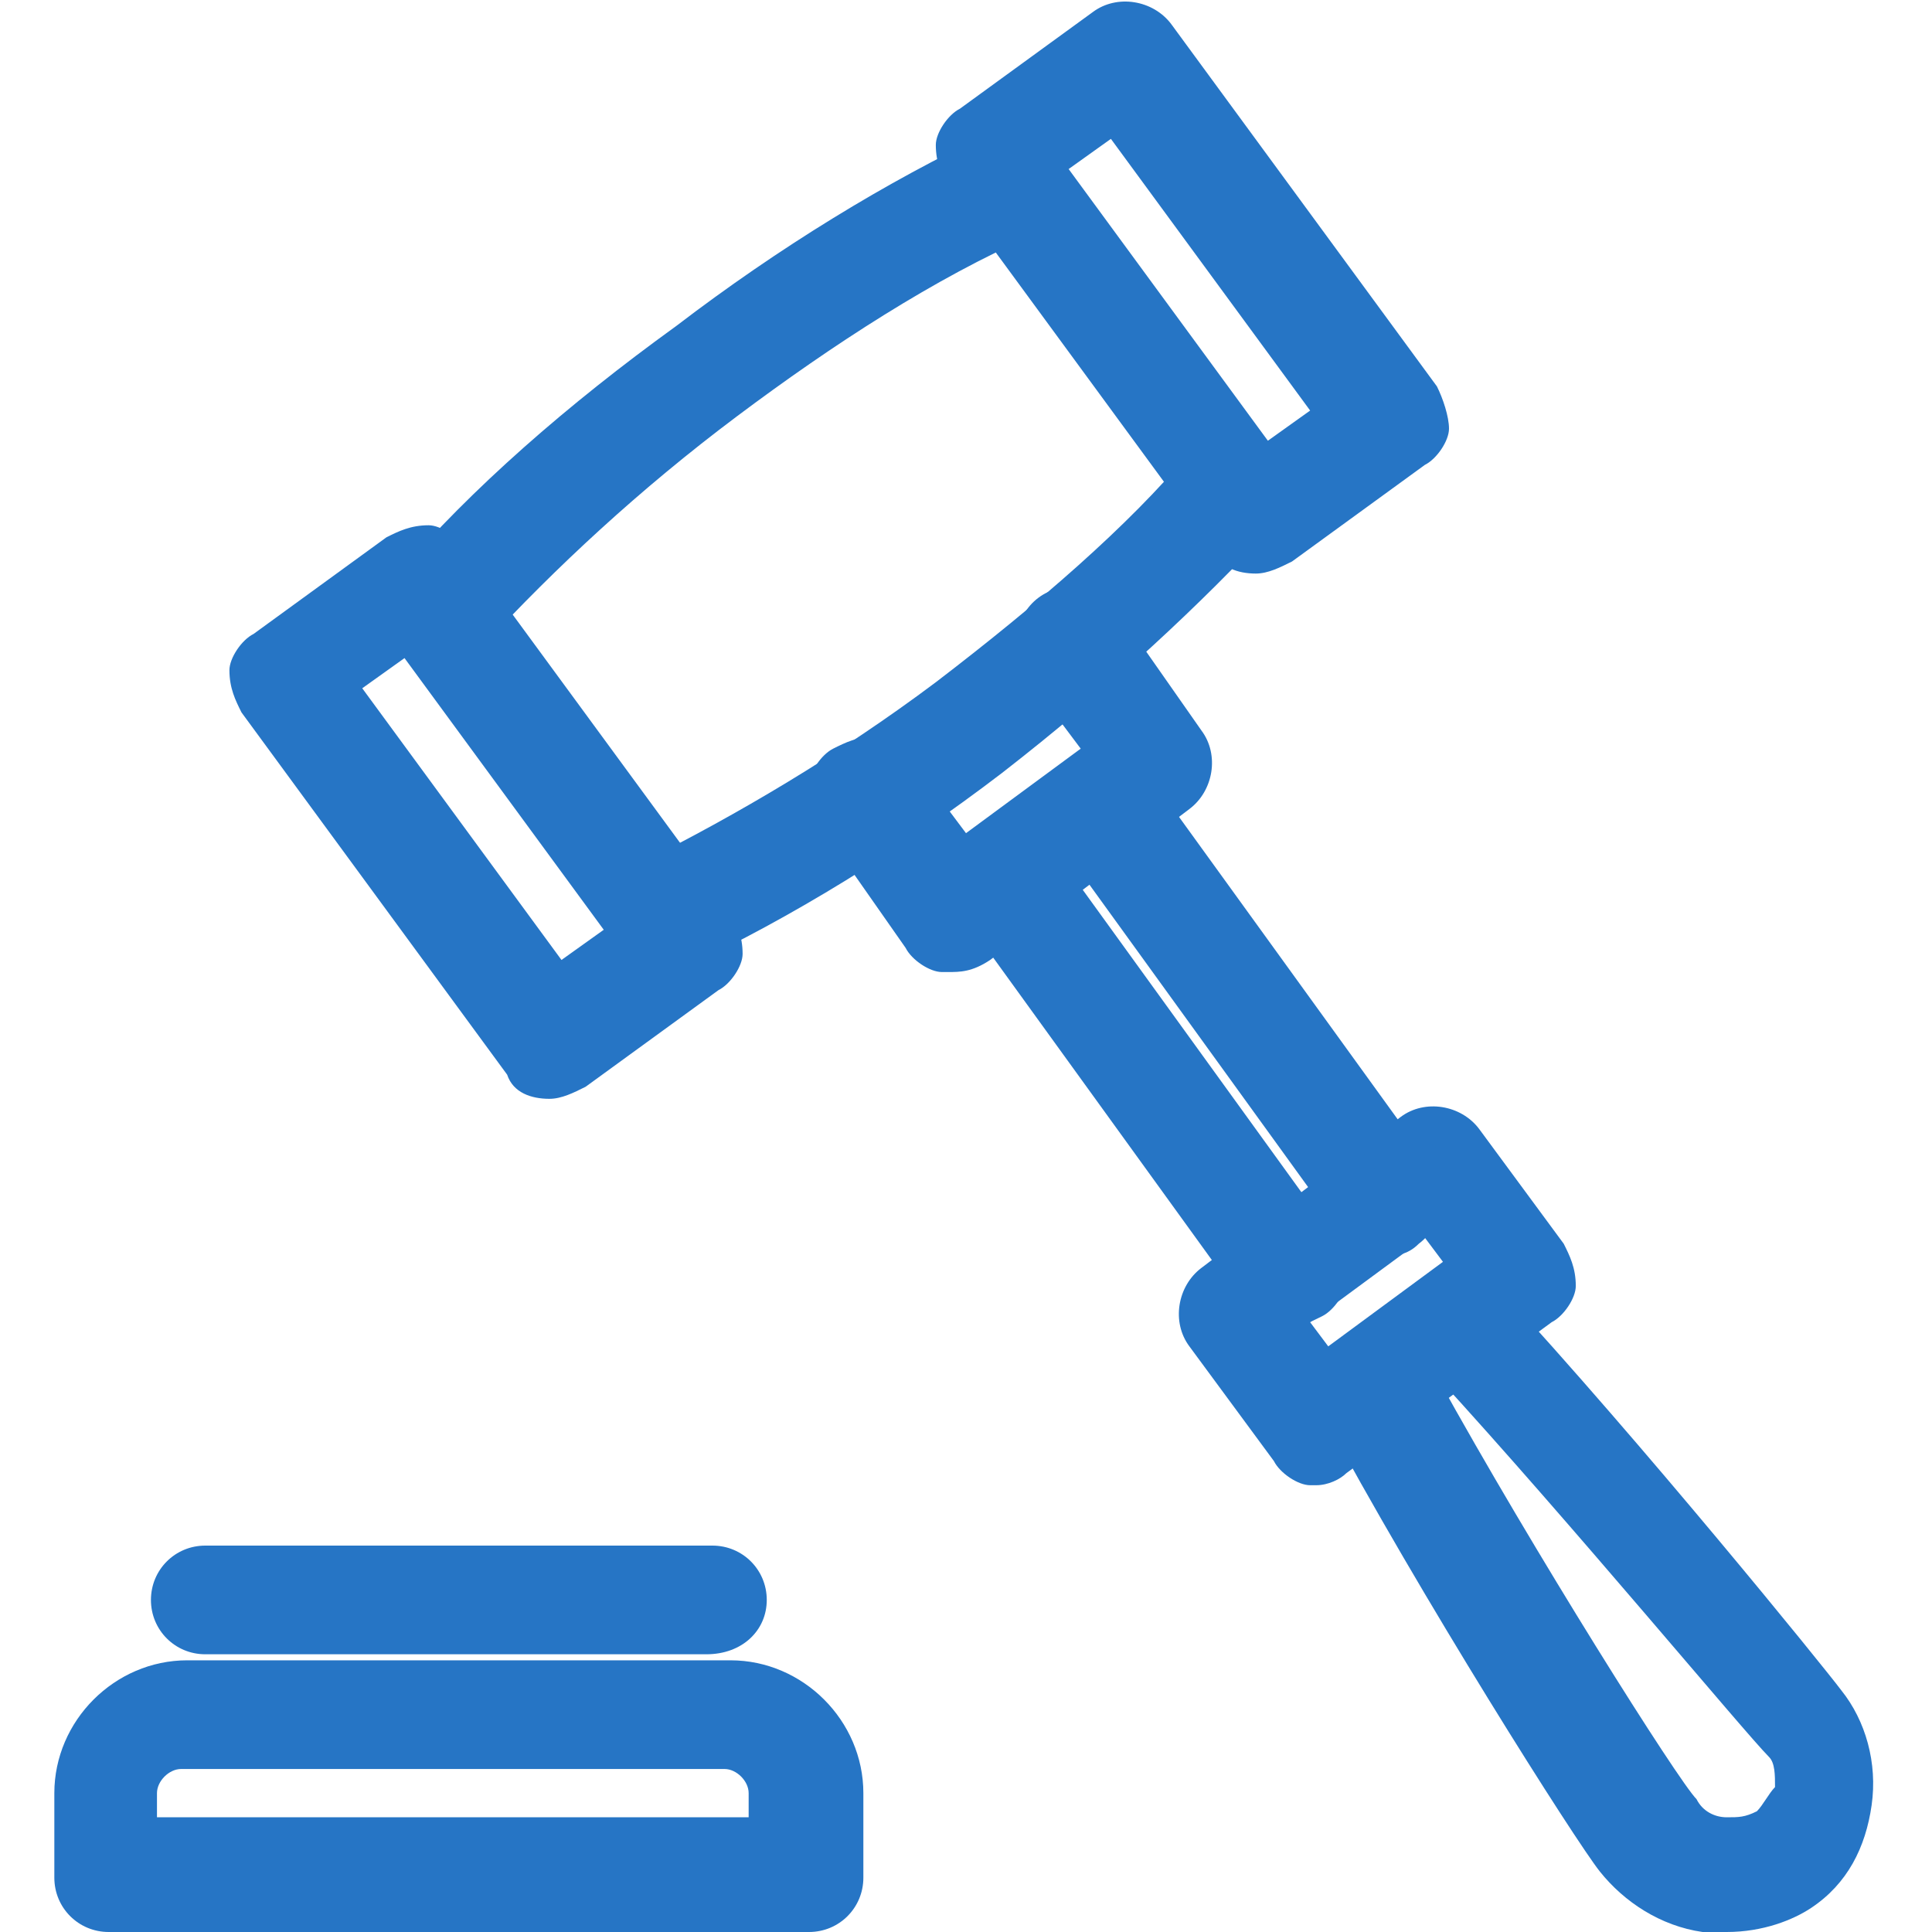 <?xml version="1.0" encoding="UTF-8"?>
<svg xmlns="http://www.w3.org/2000/svg" version="1.1" id="Layer_1" x="0px" y="0px" width="32px" height="32px" viewBox="0 0 32 32" xml:space="preserve">
    
    
    
    
    
    
    
    
    
    
    
    
    
    
    
    
    
    
    
    
<defs><symbol xmlns:default="http://www.w3.org/2000/svg" id="content" viewBox="0 0 32 32" preserveAspectRatio="xMidYMid meet"><path xmlns:default="http://www.w3.org/2000/svg" id="NoColourRemove" fill="#2675C5" d="M11,15.7c-0.2,0-0.4-0.1-0.5-0.3c-0.1-0.3,0-0.7,0.3-0.8c1.6-0.8,3.3-1.8,4.9-3c1.7-1.3,3.2-2.6,4.3-3.9  c0.2-0.2,0.6-0.3,0.8,0c0.2,0.2,0.3,0.6,0,0.9c-1.2,1.3-2.7,2.7-4.5,4c-1.7,1.3-3.5,2.3-5.1,3.1C11.1,15.7,11.1,15.7,11,15.7  L11,15.7z M7.3,10.7c-0.1,0-0.3-0.1-0.4-0.2c-0.2-0.2-0.3-0.6,0-0.9c1.2-1.3,2.8-2.7,4.5-4c1.7-1.3,3.5-2.3,5.1-3.1  c0.3-0.1,0.7,0,0.8,0.3c0.1,0.3,0,0.7-0.3,0.8c-1.6,0.8-3.3,1.8-4.9,3c-1.7,1.2-3.2,2.6-4.3,3.9C7.6,10.6,7.5,10.7,7.3,10.7  L7.3,10.7z"></path><path xmlns:default="http://www.w3.org/2000/svg" fill="#2675C5" d="M11,16c-0.4,0-0.7-0.2-0.8-0.5c-0.2-0.5,0-1,0.4-1.2c1.6-0.8,3.3-1.8,4.9-3c1.7-1.3,3.2-2.6,4.2-3.8  c0.2-0.2,0.4-0.3,0.6-0.3c0.2,0,0.5,0.1,0.7,0.2c0.2,0.2,0.3,0.4,0.3,0.6c0,0.2-0.1,0.5-0.2,0.7c-1.2,1.3-2.7,2.7-4.5,4.1  c-1.7,1.3-3.5,2.4-5.2,3.2C11.2,16,11.1,16,11,16L11,16z M20.4,7.8C20.4,7.8,20.4,7.8,20.4,7.8c-0.1,0-0.2,0-0.2,0.1  c-1.1,1.3-2.6,2.6-4.4,3.9c-1.6,1.2-3.4,2.3-5,3c-0.1,0.1-0.2,0.2-0.1,0.4c0.1,0.1,0.2,0.2,0.4,0.1c1.7-0.8,3.4-1.8,5.1-3.1  c1.8-1.3,3.3-2.7,4.4-4c0-0.1,0.1-0.1,0.1-0.2c0-0.1,0-0.1-0.1-0.2C20.5,7.8,20.5,7.8,20.4,7.8L20.4,7.8z M7.3,11  c-0.2,0-0.5-0.1-0.6-0.2c-0.2-0.2-0.3-0.4-0.3-0.6c0-0.2,0.1-0.5,0.2-0.7c1.2-1.4,2.8-2.8,4.6-4.1c1.7-1.3,3.5-2.4,5.2-3.2  c0.2-0.1,0.5-0.1,0.7,0c0.2,0.1,0.4,0.3,0.5,0.5c0.1,0.2,0.1,0.5,0,0.7c-0.1,0.2-0.3,0.4-0.5,0.5c-1.6,0.7-3.3,1.8-4.9,3  C10.6,8.1,9.2,9.4,8,10.7C7.8,10.9,7.6,11,7.3,11z M16.8,2.8c0,0-0.1,0-0.1,0c-1.7,0.8-3.4,1.8-5.1,3.1c-1.7,1.3-3.3,2.7-4.5,4  C7.1,9.9,7,10,7,10.1c0,0.1,0,0.1,0.1,0.2c0.1,0.1,0.3,0.1,0.4,0c1.2-1.3,2.7-2.7,4.4-3.9c1.6-1.2,3.4-2.3,5-3C17,3.3,17,3.2,17,3.2  c0-0.1,0-0.1,0-0.2C17,2.9,16.9,2.8,16.8,2.8C16.8,2.8,16.8,2.8,16.8,2.8L16.8,2.8z"></path><path xmlns:default="http://www.w3.org/2000/svg" fill="#2675C5" d="M9.1,17.8c-0.2,0-0.4-0.1-0.5-0.2l-4.4-6c-0.1-0.1-0.1-0.3-0.1-0.5c0-0.2,0.1-0.3,0.2-0.4l2.2-1.6  c0.3-0.2,0.6-0.1,0.8,0.1l4.4,6c0.1,0.1,0.1,0.3,0.1,0.5c0,0.2-0.1,0.3-0.2,0.4l-2.2,1.6C9.4,17.8,9.2,17.8,9.1,17.8L9.1,17.8z   M5.6,11.3l3.6,5l1.2-0.9l-3.6-5L5.6,11.3L5.6,11.3z"></path><path xmlns:default="http://www.w3.org/2000/svg" fill="#2675C5" d="M9.1,18.2c-0.3,0-0.6-0.1-0.7-0.4l-4.4-6c-0.1-0.2-0.2-0.4-0.2-0.7c0-0.2,0.2-0.5,0.4-0.6l2.2-1.6  c0.2-0.1,0.4-0.2,0.7-0.2c0.2,0,0.5,0.2,0.6,0.4l4.4,6c0.1,0.2,0.2,0.4,0.2,0.7c0,0.2-0.2,0.5-0.4,0.6L9.7,18  C9.5,18.1,9.3,18.2,9.1,18.2L9.1,18.2z M7,9.3c-0.1,0-0.1,0-0.2,0.1L4.6,11c-0.1,0-0.1,0.1-0.1,0.2c0,0.1,0,0.1,0.1,0.2l4.4,6  c0.1,0.1,0.1,0.1,0.2,0.1c0,0,0.1,0,0.2-0.1l2.2-1.6c0.1,0,0.1-0.1,0.1-0.2c0-0.1,0-0.1-0.1-0.2l-4.4-6C7.1,9.4,7.1,9.3,7,9.3  C7,9.3,7,9.3,7,9.3L7,9.3z M9.2,16.8l-4-5.6L6.9,10l4,5.6L9.2,16.8L9.2,16.8z M6,11.4l3.3,4.5l0.7-0.5l-3.3-4.5L6,11.4L6,11.4z"></path><path xmlns:default="http://www.w3.org/2000/svg" fill="#2675C5" d="M20.8,9.2c-0.2,0-0.4-0.1-0.5-0.2l-4.4-6c-0.1-0.1-0.1-0.3-0.1-0.5c0-0.2,0.1-0.3,0.2-0.4l2.2-1.6  c0.3-0.2,0.6-0.1,0.8,0.1l4.4,6c0.1,0.1,0.1,0.3,0.1,0.5c0,0.2-0.1,0.3-0.2,0.4l-2.2,1.6C21,9.1,20.9,9.2,20.8,9.2L20.8,9.2z   M17.3,2.7l3.6,5l1.2-0.9l-3.6-5L17.3,2.7L17.3,2.7z"></path><path xmlns:default="http://www.w3.org/2000/svg" fill="#2675C5" d="M20.8,9.5c-0.3,0-0.6-0.1-0.7-0.4l-4.4-6c-0.1-0.2-0.2-0.4-0.2-0.7c0-0.2,0.2-0.5,0.4-0.6l2.2-1.6  c0.4-0.3,1-0.2,1.3,0.2l4.4,6c0.1,0.2,0.2,0.5,0.2,0.7c0,0.2-0.2,0.5-0.4,0.6l-2.2,1.6C21.2,9.4,21,9.5,20.8,9.5L20.8,9.5z   M18.6,0.7c-0.1,0-0.1,0-0.2,0.1l-2.2,1.6c-0.1,0-0.1,0.1-0.1,0.2c0,0.1,0,0.1,0.1,0.2l4.4,6c0.1,0.1,0.1,0.1,0.2,0.1  c0,0,0.1,0,0.2-0.1l2.2-1.6c0.1,0,0.1-0.1,0.1-0.2c0-0.1,0-0.1-0.1-0.2l-4.4-6C18.8,0.7,18.7,0.7,18.6,0.7z M20.8,8.2l-4-5.6  l1.8-1.3l4,5.6L20.8,8.2z M17.7,2.8L21,7.3l0.7-0.5l-3.3-4.5L17.7,2.8z"></path><path xmlns:default="http://www.w3.org/2000/svg" fill="#2675C5" d="M28.6,31.7c-0.1,0-0.2,0-0.3,0c-0.6-0.1-1.1-0.4-1.5-0.9c-0.4-0.5-3-4.6-4.6-7.5c-0.2-0.3-0.1-0.7,0.2-0.8  c0.3-0.2,0.7-0.1,0.8,0.2c1.6,3,4.2,7,4.5,7.4c0.2,0.2,0.4,0.4,0.7,0.4c0.3,0,0.5,0,0.7-0.2c0.2-0.2,0.4-0.4,0.4-0.7  c0-0.3,0-0.5-0.2-0.7c-0.3-0.4-3.3-4.1-5.6-6.6c-0.2-0.2-0.2-0.6,0-0.9c0.2-0.2,0.6-0.2,0.8,0c2.4,2.5,5.4,6.2,5.7,6.7  c0.3,0.5,0.5,1.1,0.4,1.6c-0.1,0.6-0.4,1.1-0.9,1.5C29.5,31.5,29.1,31.7,28.6,31.7L28.6,31.7z"></path><path xmlns:default="http://www.w3.org/2000/svg" fill="#2675C5" d="M28.6,32c-0.1,0-0.2,0-0.4,0c-0.7-0.1-1.3-0.5-1.7-1c-0.4-0.5-3-4.6-4.6-7.6c-0.2-0.4-0.1-1,0.4-1.3  c0.3-0.2,0.7-0.1,1,0.1c-0.1-0.3,0-0.7,0.2-0.9c0.2-0.2,0.4-0.3,0.7-0.3c0.2,0,0.5,0.1,0.6,0.3c2.4,2.6,5.4,6.3,5.7,6.7  c0.4,0.5,0.6,1.2,0.5,1.9c-0.1,0.7-0.4,1.3-1,1.7C29.7,31.8,29.2,32,28.6,32L28.6,32z M22.8,22.6c0,0-0.1,0-0.1,0  c-0.1,0.1-0.2,0.2-0.1,0.4c1.6,3,4.2,7,4.6,7.5c0.3,0.4,0.8,0.7,1.3,0.8c0.5,0.1,1-0.1,1.3-0.3c0.4-0.3,0.7-0.7,0.7-1.2  c0.1-0.5-0.1-1-0.4-1.4c-0.3-0.4-3.3-4.1-5.7-6.6c0-0.1-0.1-0.1-0.2-0.1c-0.1,0-0.1,0-0.2,0.1c-0.1,0.1-0.1,0.3,0,0.4  c2.3,2.5,5.3,6.2,5.6,6.6c0.2,0.3,0.3,0.6,0.3,1c0,0.4-0.2,0.7-0.5,0.9c-0.3,0.2-0.6,0.3-0.9,0.2c-0.4-0.1-0.7-0.2-0.9-0.5  c-0.3-0.4-2.9-4.4-4.5-7.4C23,22.7,22.9,22.6,22.8,22.6L22.8,22.6z M23.8,22.8c1.6,2.9,4,6.7,4.3,7c0.1,0.2,0.3,0.3,0.5,0.3  c0.2,0,0.3,0,0.5-0.1c0.1-0.1,0.2-0.3,0.3-0.4c0-0.2,0-0.4-0.1-0.5C28.9,28.7,26,25.2,23.8,22.8z"></path><path xmlns:default="http://www.w3.org/2000/svg" fill="#2675C5" d="M21.8,24.3C21.8,24.3,21.8,24.3,21.8,24.3c-0.2,0-0.4-0.1-0.5-0.3L20,22.1c-0.2-0.3-0.1-0.6,0.1-0.8l3.3-2.5  c0.3-0.2,0.6-0.1,0.8,0.1l1.4,1.9c0.1,0.1,0.1,0.3,0.1,0.5c0,0.2-0.1,0.3-0.2,0.4l-3.4,2.5C22.1,24.2,22,24.3,21.8,24.3L21.8,24.3z   M21.3,21.9l0.7,0.9l2.4-1.8l-0.7-0.9L21.3,21.9z"></path><path xmlns:default="http://www.w3.org/2000/svg" fill="#2675C5" d="M21.8,24.6c0,0-0.1,0-0.1,0c-0.2,0-0.5-0.2-0.6-0.4l-1.4-1.9c-0.3-0.4-0.2-1,0.2-1.3l3.3-2.5  c0.4-0.3,1-0.2,1.3,0.2l1.4,1.9c0.1,0.2,0.2,0.4,0.2,0.7c0,0.2-0.2,0.5-0.4,0.6l-3.4,2.5C22.2,24.5,22,24.6,21.8,24.6z M23.8,19  c-0.1,0-0.1,0-0.2,0.1l-3.3,2.5c-0.1,0.1-0.1,0.3-0.1,0.4l1.4,1.9c0,0.1,0.1,0.1,0.2,0.1c0,0,0,0,0,0c0.1,0,0.1,0,0.2-0.1l3.4-2.5  c0.1,0,0.1-0.1,0.1-0.2c0-0.1,0-0.2-0.1-0.2L24,19.1C24,19,23.9,19,23.8,19L23.8,19z M21.9,23.3l-1-1.5l2.9-2.2l1.1,1.4L21.9,23.3z   M21.7,21.9l0.3,0.4l1.9-1.4l-0.3-0.4L21.7,21.9L21.7,21.9z"></path><path xmlns:default="http://www.w3.org/2000/svg" fill="#2675C5" d="M15.7,15.8C15.7,15.8,15.7,15.8,15.7,15.8c-0.2,0-0.4-0.1-0.5-0.2l-1.4-2c-0.2-0.3-0.1-0.6,0.1-0.8  c0.3-0.2,0.6-0.1,0.8,0.1l1.1,1.5l2.4-1.8l-1.1-1.5c-0.2-0.3-0.1-0.6,0.1-0.8c0.3-0.2,0.6-0.1,0.8,0.1l1.4,2  c0.2,0.3,0.1,0.6-0.1,0.8l-3.3,2.5C16,15.8,15.8,15.8,15.7,15.8L15.7,15.8z"></path><path xmlns:default="http://www.w3.org/2000/svg" fill="#2675C5" d="M15.7,16.1c-0.1,0-0.1,0-0.1,0c-0.2,0-0.5-0.2-0.6-0.4l-1.4-2c-0.1-0.2-0.2-0.4-0.2-0.7  c0-0.2,0.2-0.5,0.4-0.6c0.2-0.1,0.4-0.2,0.7-0.2c0.2,0,0.5,0.2,0.6,0.4l0.9,1.2l1.9-1.4l-0.9-1.2c-0.3-0.4-0.2-1,0.2-1.3  c0.4-0.3,1-0.2,1.3,0.2l1.4,2c0.3,0.4,0.2,1-0.2,1.3l-3.3,2.5C16.1,16.1,15.9,16.1,15.7,16.1L15.7,16.1z M14.3,12.9  c-0.1,0-0.1,0-0.2,0.1c-0.1,0-0.1,0.1-0.1,0.2c0,0.1,0,0.1,0.1,0.2l1.4,2c0,0.1,0.1,0.1,0.2,0.1c0,0,0,0,0,0c0.1,0,0.1,0,0.2-0.1  l3.3-2.5c0.1-0.1,0.1-0.3,0.1-0.4l-1.4-2c-0.1-0.1-0.3-0.2-0.4-0.1c-0.1,0.1-0.2,0.3-0.1,0.4l1.2,1.8l-2.9,2.2L14.5,13  C14.5,13,14.4,12.9,14.3,12.9C14.3,12.9,14.3,12.9,14.3,12.9L14.3,12.9z"></path><path xmlns:default="http://www.w3.org/2000/svg" fill="#2675C5" d="M21.3,21.7c-0.2,0-0.4-0.1-0.5-0.2l-4.7-6.5c-0.2-0.3-0.1-0.6,0.1-0.8c0.3-0.2,0.6-0.1,0.8,0.1l4.7,6.5  c0.2,0.3,0.1,0.6-0.1,0.8C21.6,21.6,21.5,21.7,21.3,21.7z"></path><path xmlns:default="http://www.w3.org/2000/svg" fill="#2675C5" d="M21.3,22c-0.3,0-0.6-0.1-0.7-0.4l-4.7-6.5c-0.3-0.4-0.2-1,0.2-1.3c0.4-0.3,1-0.2,1.3,0.2l4.7,6.5  c0.1,0.2,0.2,0.4,0.2,0.7c0,0.2-0.2,0.5-0.4,0.6C21.7,21.9,21.5,22,21.3,22z M16.6,14.2c-0.1,0-0.1,0-0.2,0.1  c-0.1,0.1-0.1,0.3-0.1,0.4l4.7,6.5c0.1,0.1,0.3,0.1,0.4,0.1c0.1,0,0.1-0.1,0.1-0.2c0-0.1,0-0.1,0-0.2l-4.7-6.5  C16.8,14.3,16.7,14.2,16.6,14.2L16.6,14.2z"></path><path xmlns:default="http://www.w3.org/2000/svg" fill="#2675C5" d="M22.9,20.5c-0.2,0-0.4-0.1-0.5-0.2l-4.7-6.5c-0.2-0.3-0.1-0.6,0.1-0.8c0.3-0.2,0.6-0.1,0.8,0.1l4.7,6.5  c0.2,0.3,0.1,0.6-0.1,0.8C23.2,20.5,23,20.5,22.9,20.5z"></path><path xmlns:default="http://www.w3.org/2000/svg" fill="#2675C5" d="M22.9,20.8c-0.3,0-0.6-0.1-0.7-0.4l-4.7-6.5c-0.1-0.2-0.2-0.4-0.2-0.7c0-0.2,0.2-0.5,0.4-0.6  c0.4-0.3,1-0.2,1.3,0.2l4.7,6.5c0.3,0.4,0.2,1-0.2,1.3C23.3,20.8,23.1,20.8,22.9,20.8z M18.2,13.1c-0.1,0-0.1,0-0.2,0.1  c-0.1,0-0.1,0.1-0.1,0.2c0,0.1,0,0.1,0,0.2l4.7,6.5c0.1,0.1,0.3,0.1,0.4,0.1s0.1-0.3,0.1-0.4l-4.7-6.5  C18.3,13.1,18.3,13.1,18.2,13.1L18.2,13.1z"></path><path xmlns:default="http://www.w3.org/2000/svg" fill="#2675C5" d="M13.4,31.7H1.8c-0.3,0-0.6-0.3-0.6-0.6v-1.4c0-1,0.9-1.9,1.9-1.9h9c1,0,1.9,0.9,1.9,1.9v1.4  C14,31.4,13.7,31.7,13.4,31.7z M2.4,30.5h10.4v-0.7c0-0.4-0.3-0.7-0.7-0.7h-9c-0.4,0-0.7,0.3-0.7,0.7V30.5z"></path><path xmlns:default="http://www.w3.org/2000/svg" fill="#2675C5" d="M13.4,32H1.8c-0.5,0-0.9-0.4-0.9-0.9v-1.4c0-1.2,1-2.2,2.2-2.2h9c1.2,0,2.2,1,2.2,2.2v1.4  C14.3,31.6,13.9,32,13.4,32z M3.1,28.1c-0.9,0-1.6,0.7-1.6,1.6v1.4c0,0.2,0.1,0.3,0.3,0.3h11.6c0.2,0,0.3-0.1,0.3-0.3v-1.4  c0-0.9-0.7-1.6-1.6-1.6H3.1z M13.1,30.8h-11v-1.1c0-0.6,0.5-1,1-1h9c0.6,0,1,0.5,1,1L13.1,30.8L13.1,30.8z M2.7,30.1h9.7v-0.4  c0-0.2-0.2-0.4-0.4-0.4h-9c-0.2,0-0.4,0.2-0.4,0.4V30.1z"></path><path xmlns:default="http://www.w3.org/2000/svg" fill="#2675C5" d="M11.7,27H3.4c-0.3,0-0.6-0.3-0.6-0.6c0-0.3,0.3-0.6,0.6-0.6h8.4c0.3,0,0.6,0.3,0.6,0.6  C12.3,26.8,12.1,27,11.7,27z"></path><path xmlns:default="http://www.w3.org/2000/svg" fill="#2675C5" d="M11.7,27.4H3.4c-0.5,0-0.9-0.4-0.9-0.9s0.4-0.9,0.9-0.9h8.4c0.5,0,0.9,0.4,0.9,0.9S12.3,27.4,11.7,27.4z   M3.4,26.2c-0.2,0-0.3,0.1-0.3,0.3c0,0.2,0.1,0.3,0.3,0.3h8.4c0.2,0,0.3-0.1,0.3-0.3c0-0.2-0.1-0.3-0.3-0.3H3.4z"></path></symbol></defs><use href="#content"></use></svg>
